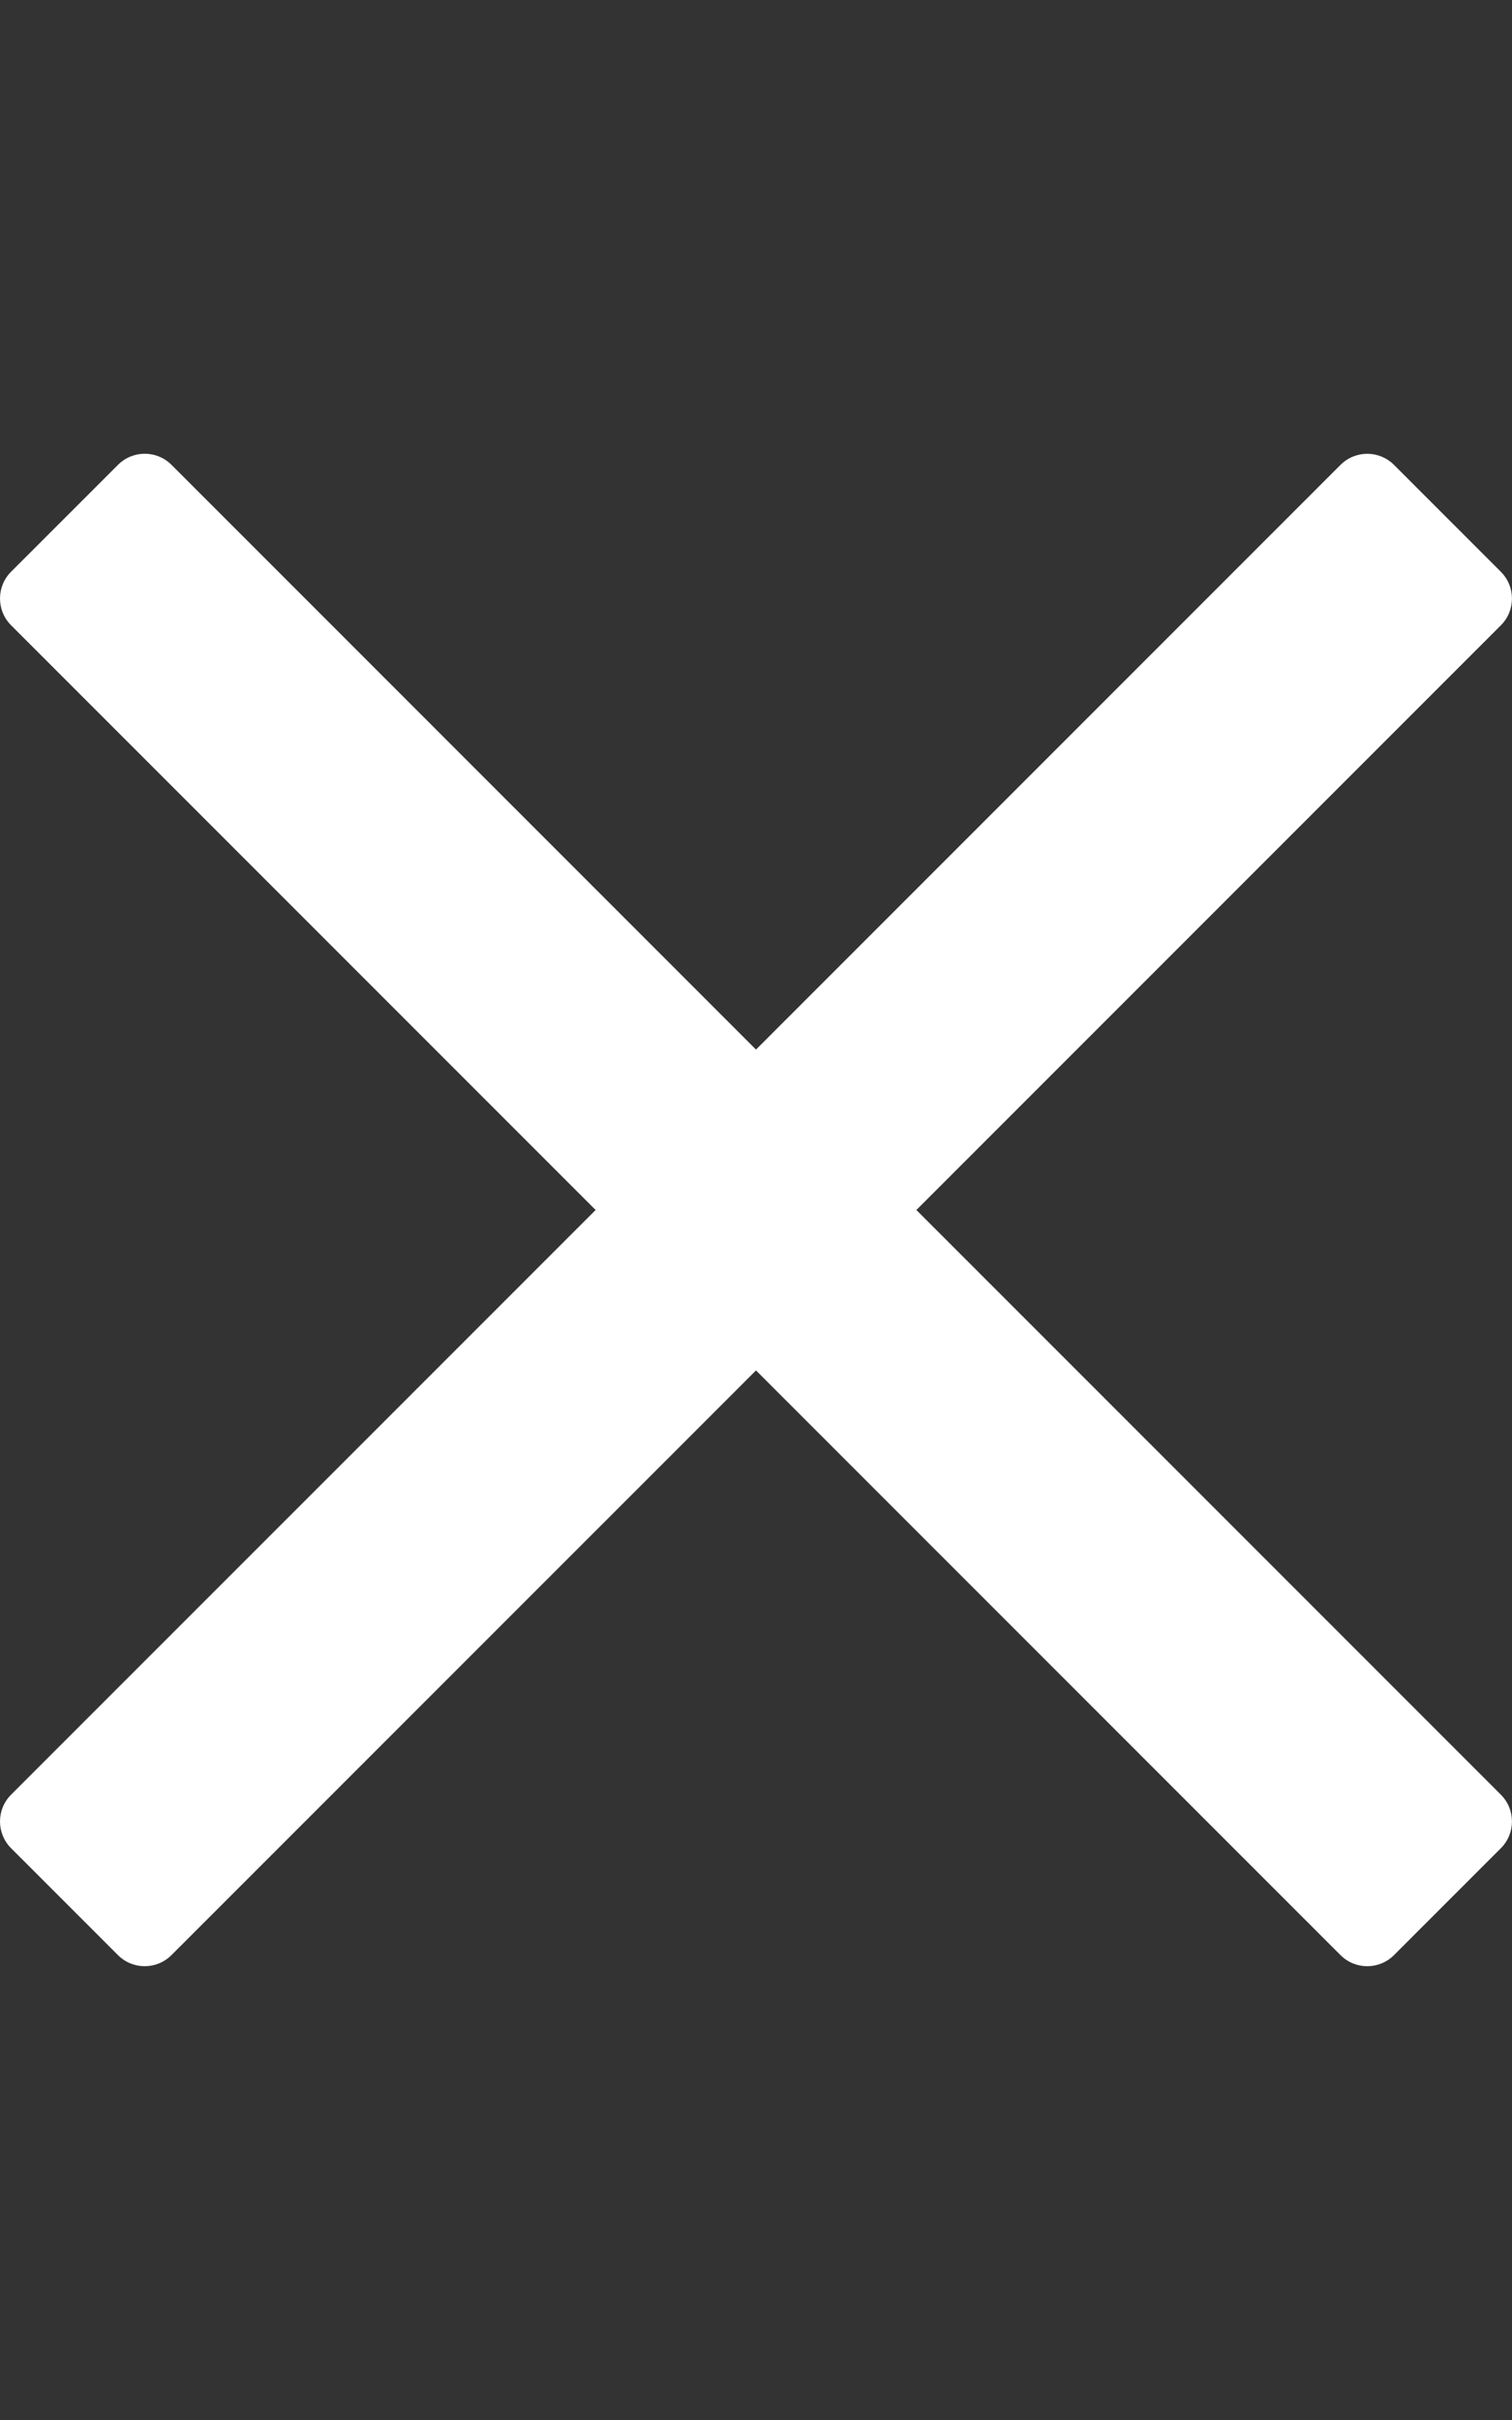 <svg width="320" height="512" viewBox="0 0 320 512" fill="none" xmlns="http://www.w3.org/2000/svg">
<rect x="0" y="0" width="320" height="512" fill="#333333" stroke="none"/>
<path d="M193.94 256L296.5 153.44L317.65 132.29C320.77 129.17 320.77 124.1 317.65 120.98L295.02 98.35C291.9 95.23 286.83 95.23 283.71 98.35L160 222.06L36.29 98.34C33.17 95.22 28.1 95.22 24.98 98.34L2.34 120.97C-0.78 124.09 -0.78 129.16 2.34 132.28L126.06 256L2.34 379.71C-0.78 382.83 -0.78 387.9 2.34 391.02L24.97 413.65C28.09 416.77 33.16 416.77 36.28 413.65L160 289.94L262.56 392.5L283.71 413.65C286.83 416.77 291.9 416.77 295.02 413.65L317.65 391.02C320.77 387.9 320.77 382.83 317.65 379.71L193.94 256Z" fill="white"/>
</svg>

